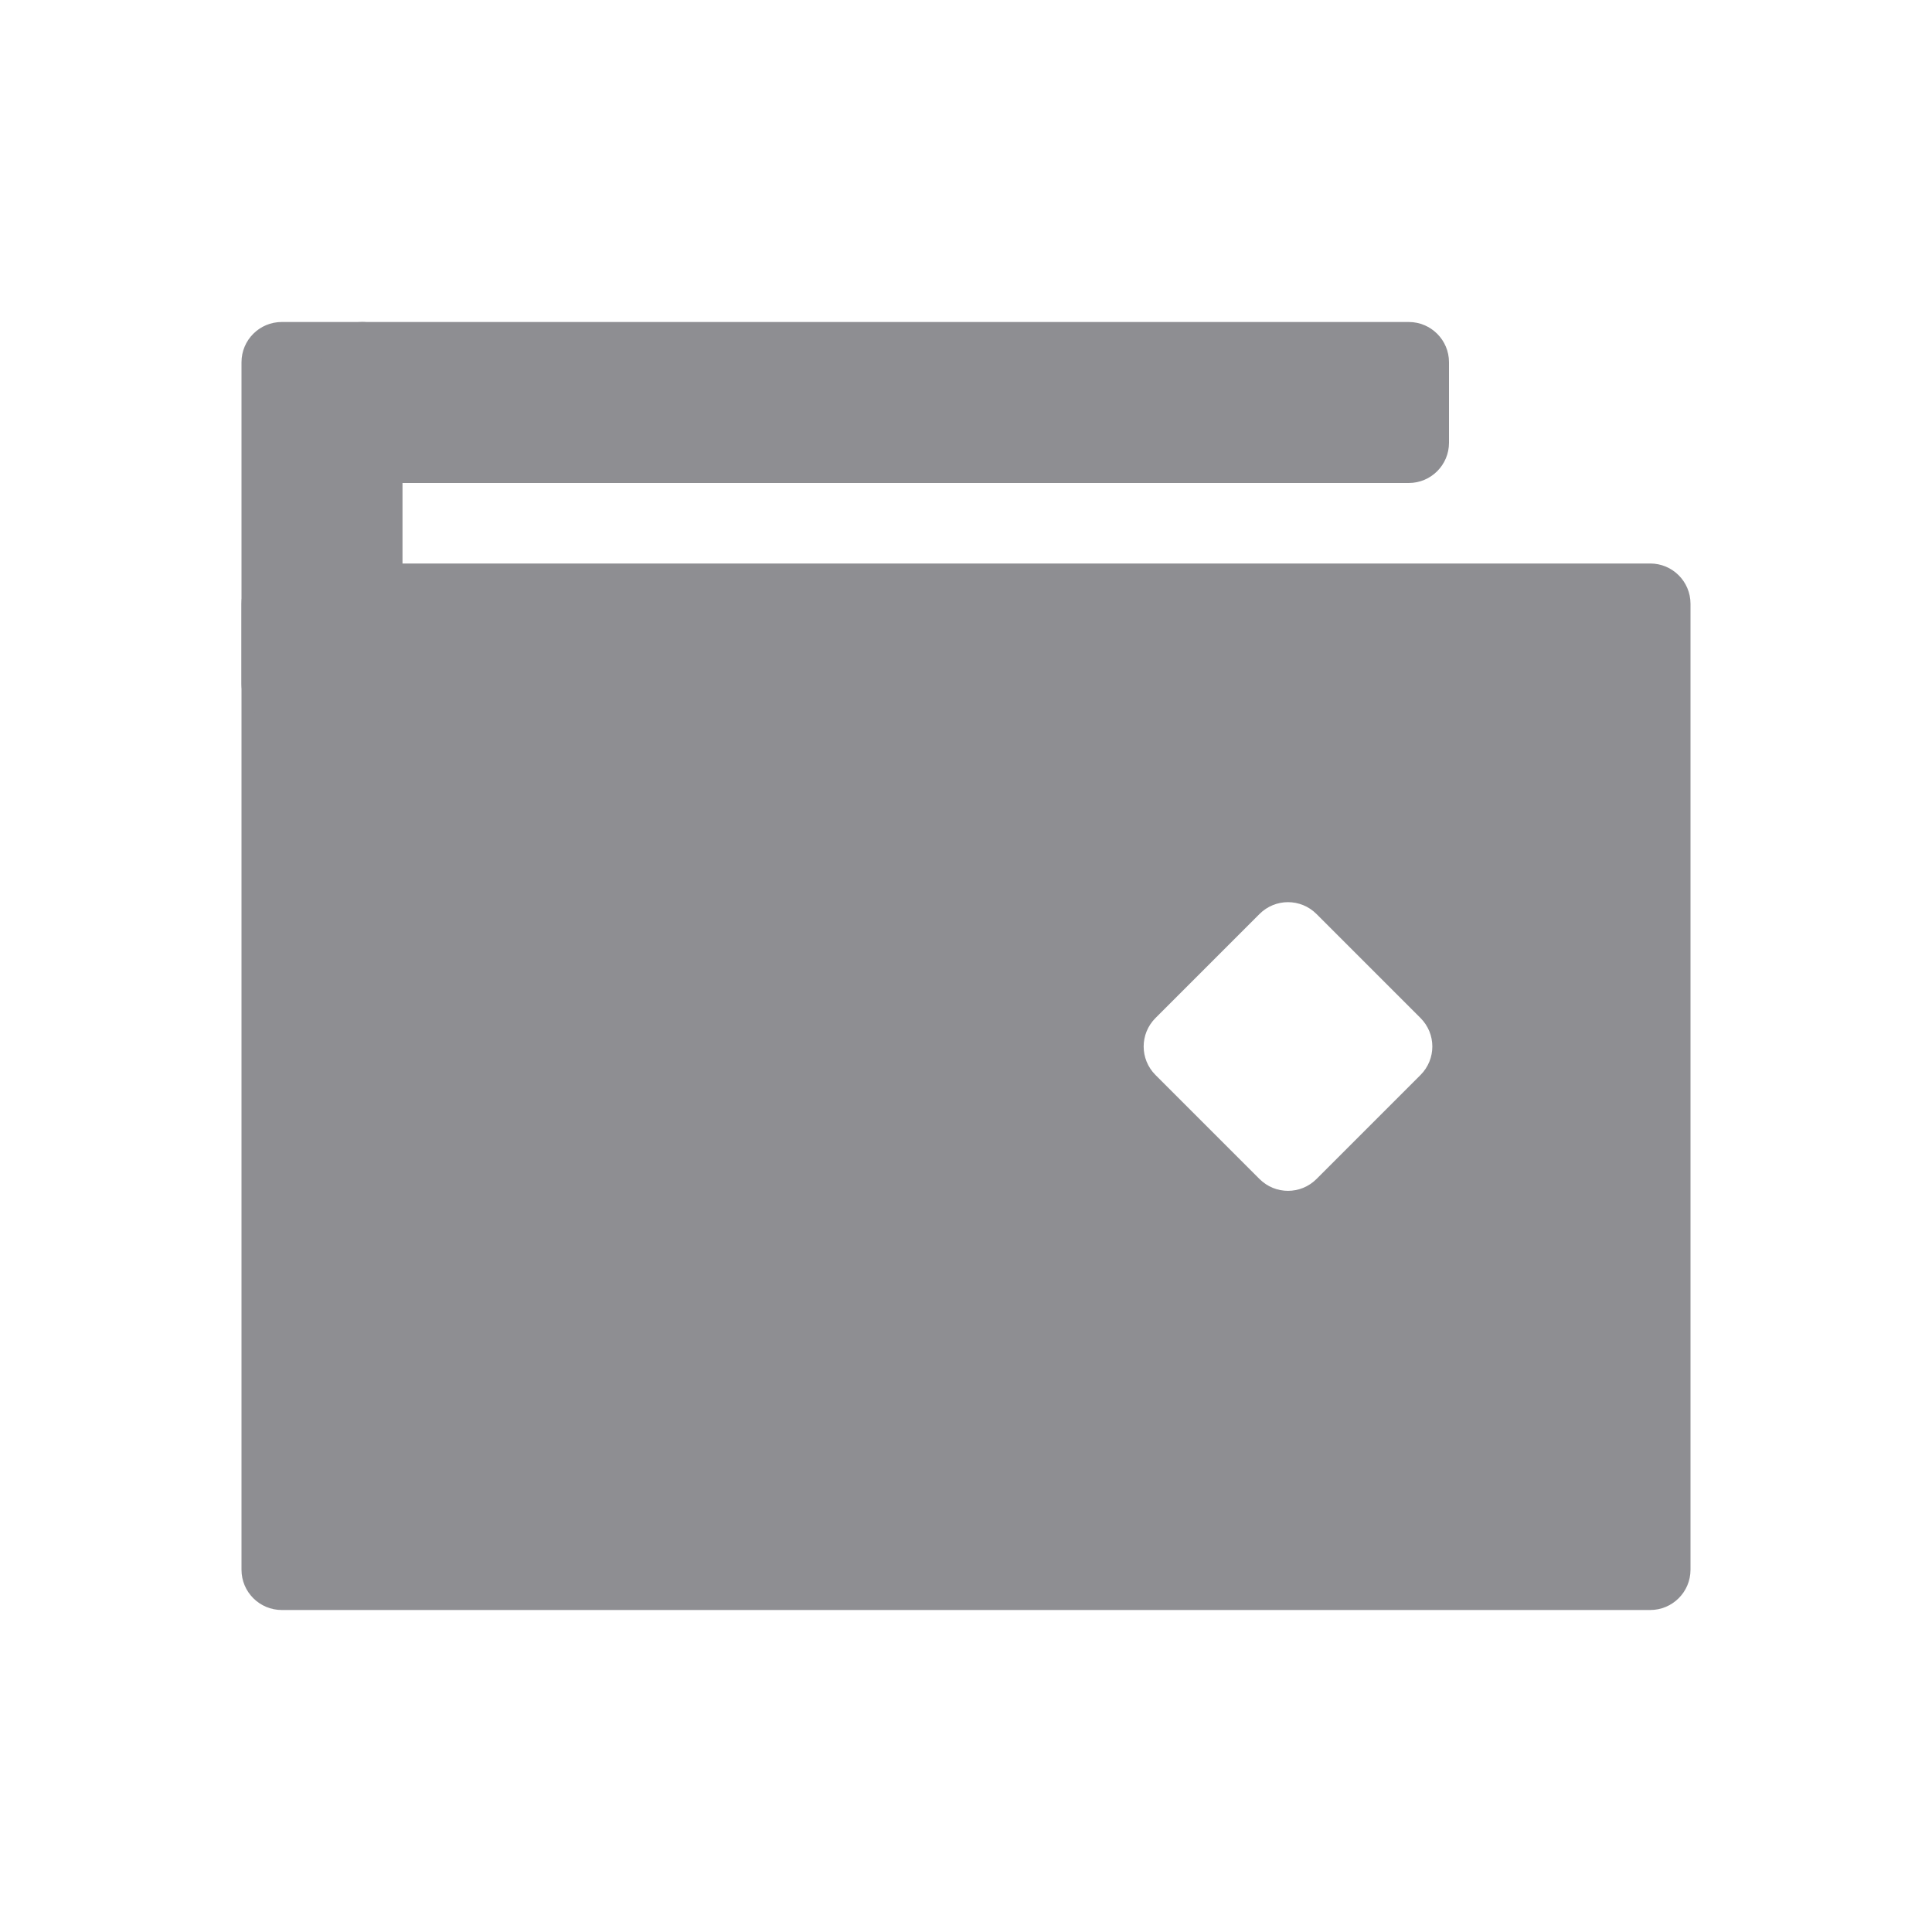 <svg width="24" height="24" viewBox="0 0 24 24" fill="#8e8e92" xmlns="http://www.w3.org/2000/svg" class="mb-2px text-contentTertiary"><path fill-rule="evenodd" clip-rule="evenodd" d="M3.5 7C3.224 7 3 7.224 3 7.5V19.5C3 19.776 3.224 20 3.5 20H20.5C20.776 20 21 19.776 21 19.5V7.5C21 7.224 20.776 7 20.5 7H3.5ZM14.354 12.646C14.158 12.842 14.158 13.158 14.354 13.354L15.646 14.646C15.842 14.842 16.158 14.842 16.354 14.646L17.646 13.354C17.842 13.158 17.842 12.842 17.646 12.646L16.354 11.354C16.158 11.158 15.842 11.158 15.646 11.354L14.354 12.646Z" fill="#8e8e92"></path><rect x="3" y="4" width="2" height="5" rx="0.5" fill="#8e8e92"></rect><path d="M4.5 6C4.224 6 4 5.776 4 5.5L4 4.5C4 4.224 4.224 4 4.5 4L17.5 4C17.776 4 18 4.224 18 4.5L18 5.5C18 5.776 17.776 6 17.5 6L4.5 6Z" fill="#8e8e92"></path></svg>
